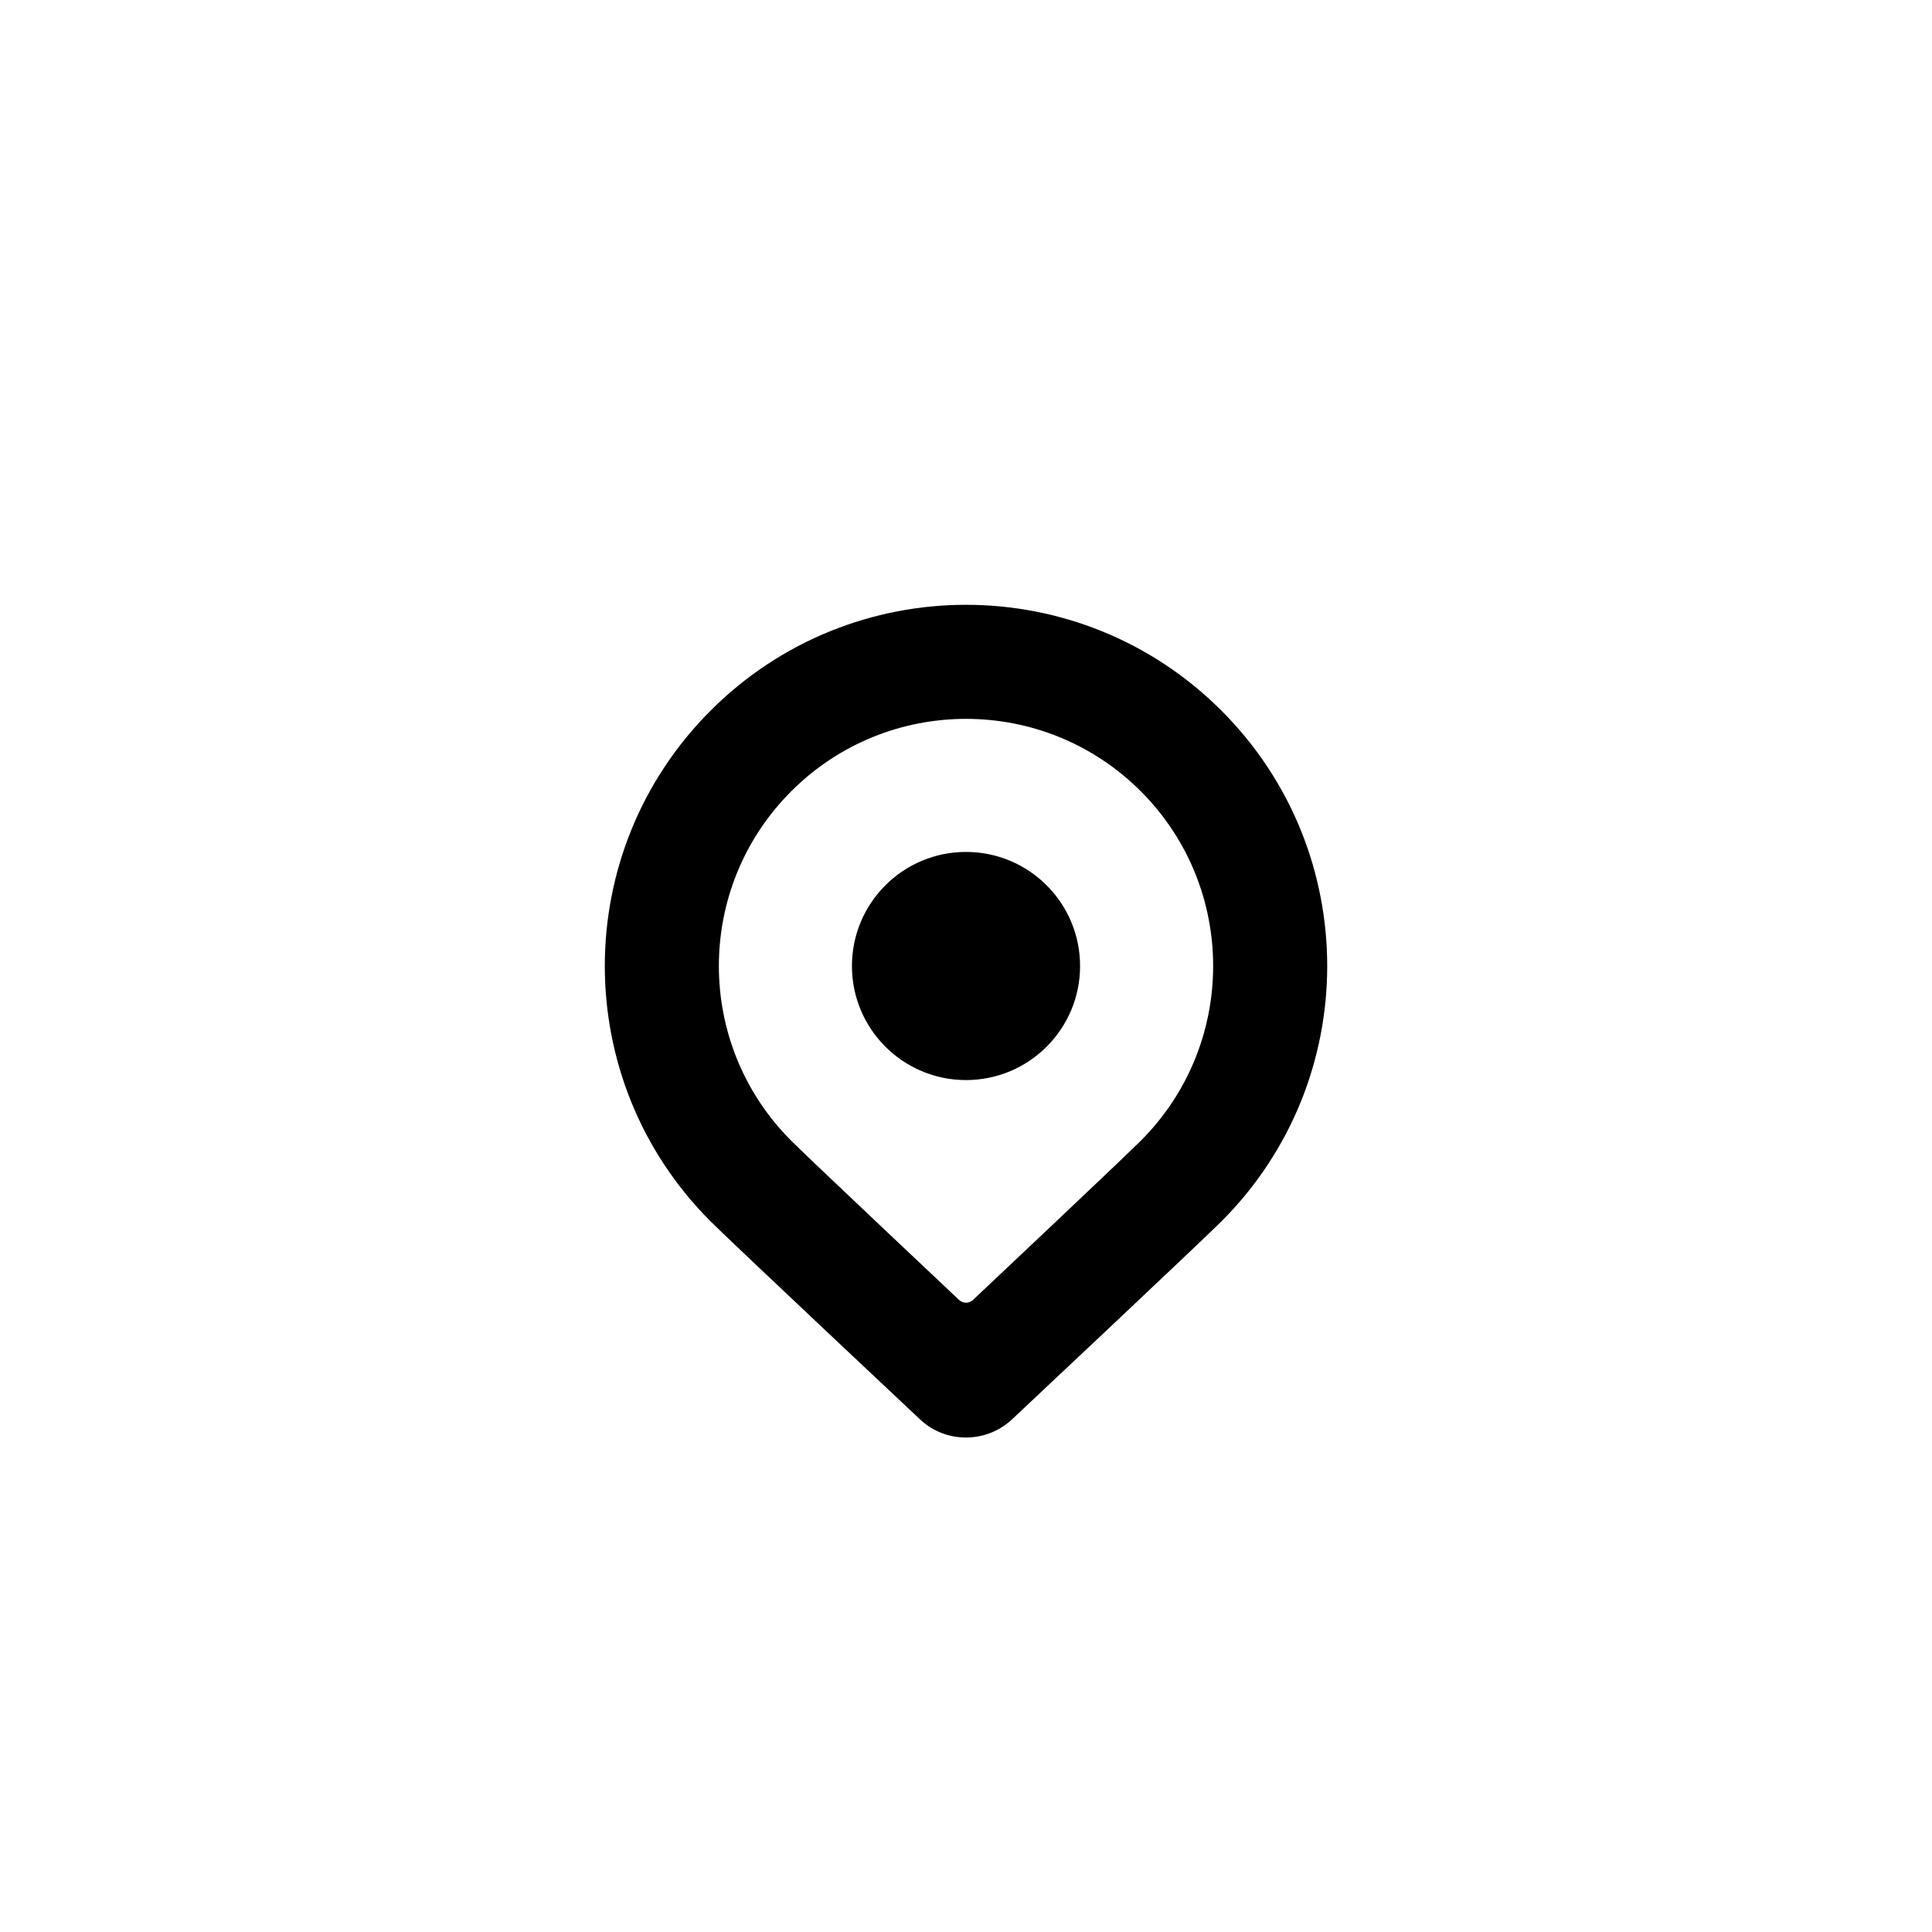 <?xml version="1.0" encoding="UTF-8"?>
<!-- Uploaded to: SVG Repo, www.svgrepo.com, Generator: SVG Repo Mixer Tools -->
<svg fill="#000000" width="800px" height="800px" version="1.1" viewBox="144 144 512 512" xmlns="http://www.w3.org/2000/svg">
 <path d="m387.93 520.26c6.824 6.312 17.402 6.234 24.18-0.031 0.477-0.441 50.234-47.195 55.578-52.543 37.383-37.379 37.383-97.988 0-135.37-37.379-37.383-97.988-37.383-135.37 0s-37.383 97.992 0 135.37c5.277 5.281 55.129 52.129 55.613 52.574zm-34.238-73.945c-25.578-25.578-25.578-67.047 0-92.625s67.047-25.578 92.625 0c25.574 25.578 25.574 67.047 0 92.625-5.09 5.086-44.473 42.191-44.473 42.191-1.016 0.953-2.629 0.984-3.676-0.004 0 0-39.465-37.176-44.477-42.188zm46.312-16.086c16.691 0 30.227-13.535 30.227-30.227 0-16.695-13.535-30.23-30.227-30.23-16.695 0-30.23 13.535-30.23 30.23 0 16.691 13.535 30.227 30.23 30.227z" fill-rule="evenodd"/>
</svg>